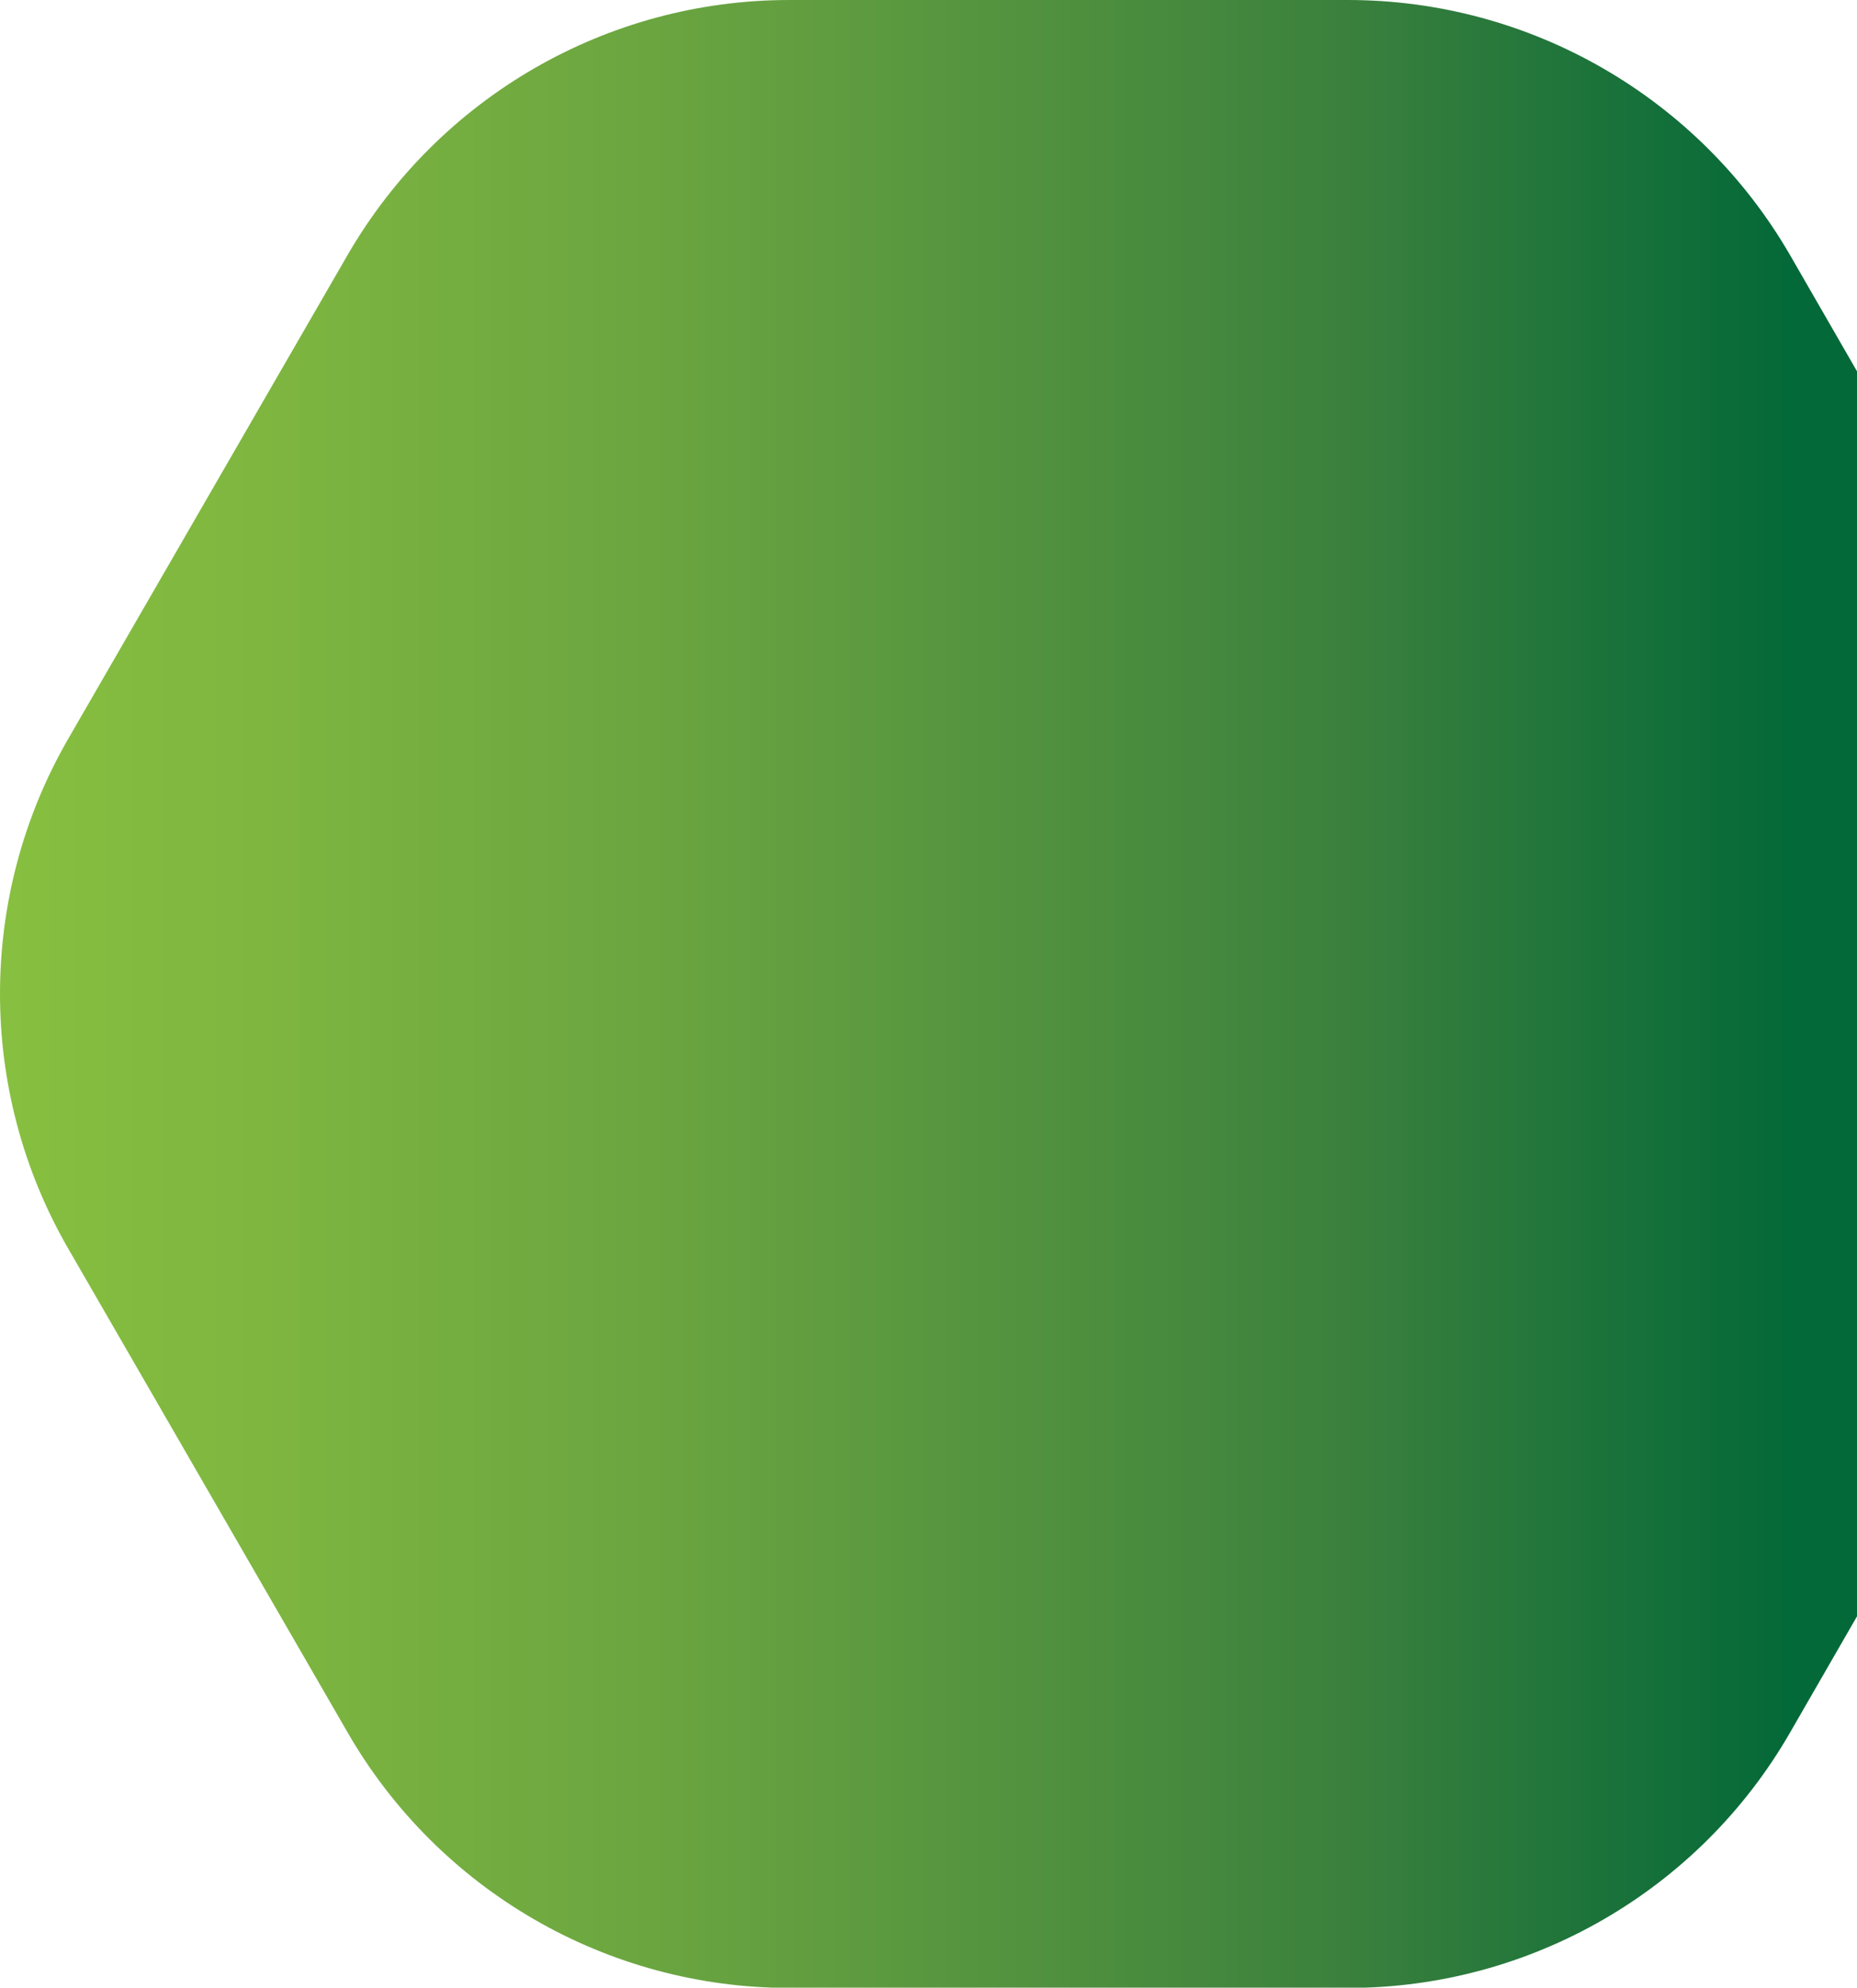 <?xml version="1.0" encoding="utf-8"?>
<!-- Generator: Adobe Illustrator 24.3.0, SVG Export Plug-In . SVG Version: 6.00 Build 0)  -->
<!DOCTYPE svg PUBLIC "-//W3C//DTD SVG 1.1//EN" "http://www.w3.org/Graphics/SVG/1.1/DTD/svg11.dtd">
<svg version="1.1" id="Layer_1" xmlns="http://www.w3.org/2000/svg" xmlns:xlink="http://www.w3.org/1999/xlink" x="0px" y="0px"
	 viewBox="0 0 613.9 657" style="enable-background:new 0 0 613.9 657;" xml:space="preserve">
<g>
	<defs>
		<path id="SVGID_1_" d="M260.9,0c-60.2,0-115.8,32.1-146,84.3l-92.4,160C7.5,270.3,0,299.4,0,328.5s7.5,58.2,22.6,84.3l92.4,160
			c30.1,52.1,85.7,84.3,146,84.3h184.7c60.2,0,115.9-32.1,146-84.3l22.3-38.7V122.9l-22.3-38.7C561.5,32.1,505.8,0,445.6,0H260.9z"
			/>
	</defs>
	<clipPath id="SVGID_2_">
		<use xlink:href="#SVGID_1_"  style="overflow:visible;"/>
	</clipPath>
	
		<linearGradient id="SVGID_3_" gradientUnits="userSpaceOnUse" x1="-345.817" y1="1583.183" x2="-344.817" y2="1583.183" gradientTransform="matrix(706.534 0 0 -706.534 244331.672 1118901.25)">
		<stop  offset="0" style="stop-color:#87BF40"/>
		<stop  offset="0.145" style="stop-color:#7CB440"/>
		<stop  offset="0.367" style="stop-color:#639F40"/>
		<stop  offset="0.638" style="stop-color:#3A803D"/>
		<stop  offset="0.84" style="stop-color:#046938"/>
		<stop  offset="1" style="stop-color:#046938"/>
	</linearGradient>
	<rect style="clip-path:url(#SVGID_2_);fill:url(#SVGID_3_);" width="613.9" height="657"/>
</g>
</svg>
